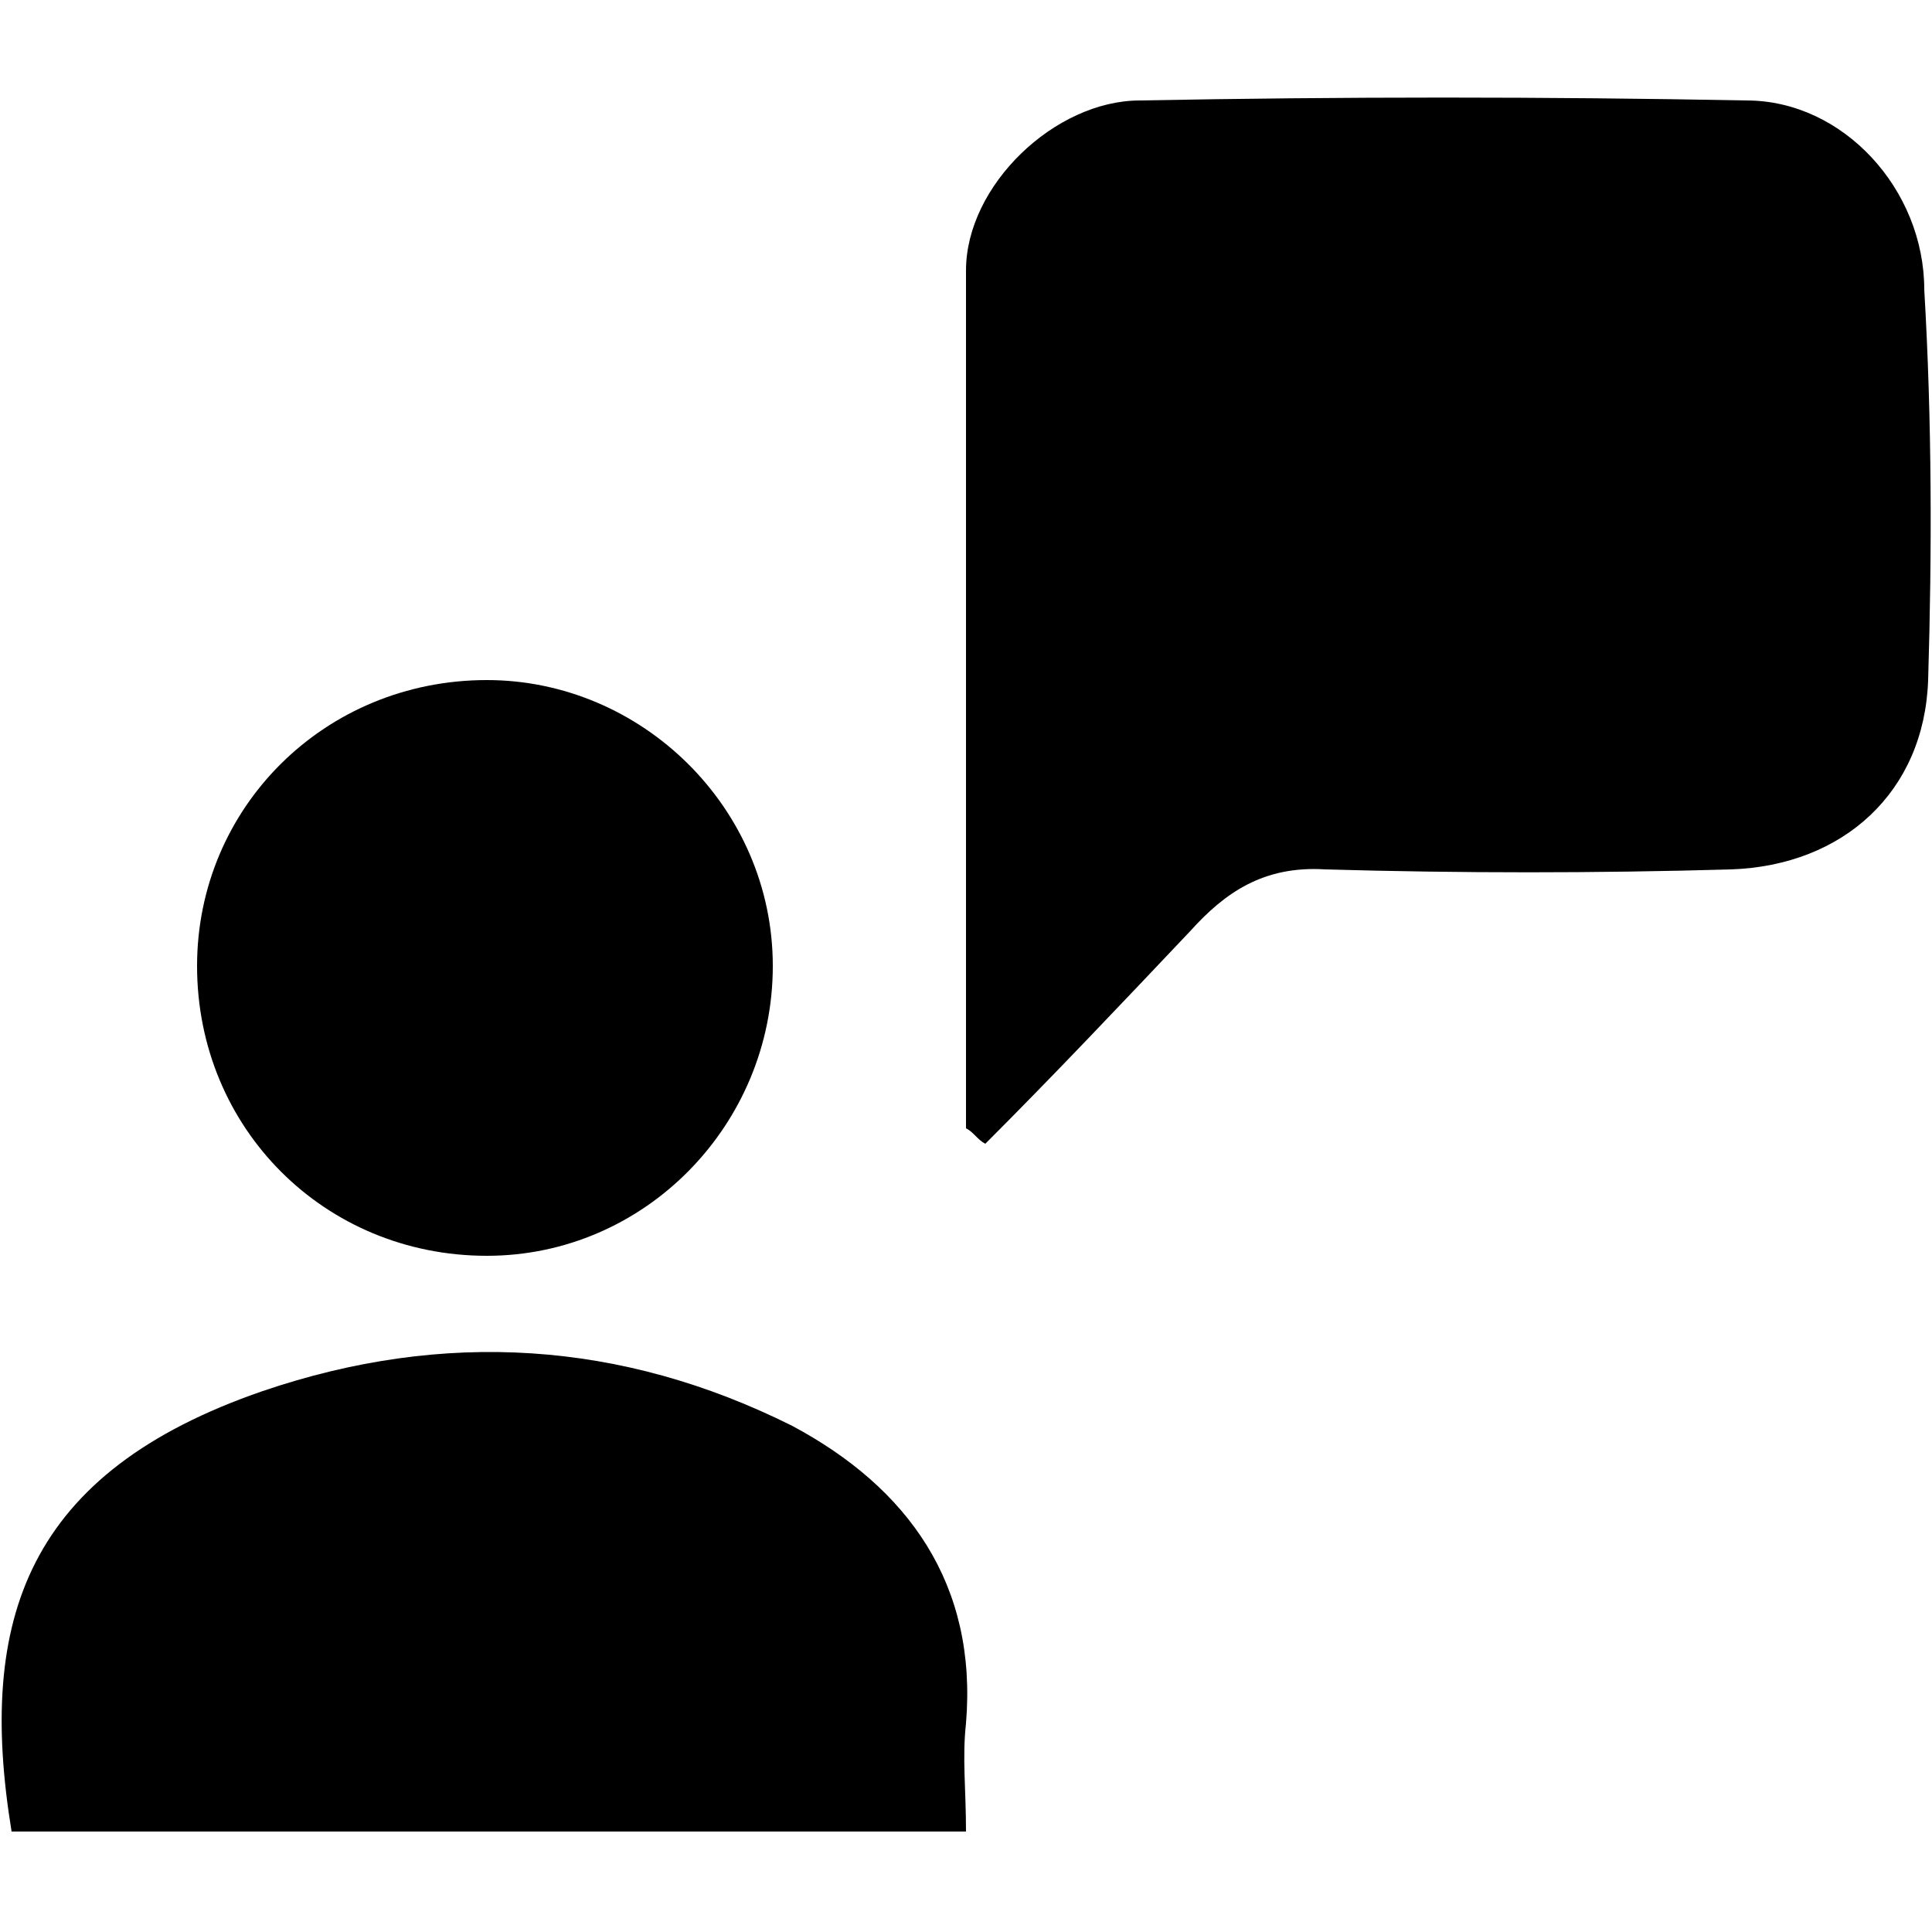 <?xml version="1.0" encoding="utf-8"?>
<!-- Generator: Adobe Illustrator 22.1.0, SVG Export Plug-In . SVG Version: 6.00 Build 0)  -->
<svg version="1.1" id="Layer_1" xmlns="http://www.w3.org/2000/svg" xmlns:xlink="http://www.w3.org/1999/xlink" x="0px" y="0px"
	 viewBox="0 0 50 50" style="enable-background:new 0 0 50 50;" xml:space="preserve">
<g>
	<path d="M49.9,17.6c-0.1,2.9-2.2,4.8-5.1,4.9c-3.5,0.1-7,0.1-10.5,0c-1.6-0.1-2.6,0.6-3.5,1.6c-1.8,1.9-3.5,3.7-5.3,5.5
		c-0.2-0.1-0.3-0.3-0.5-0.4c0-7.4,0-14.8,0-22.2c0-2.2,2.3-4.4,4.5-4.4c5.2-0.1,10.5-0.1,15.7,0c2.5,0,4.6,2.3,4.6,4.9
		C50,10.9,50,14.3,49.9,17.6z"/>
	<path d="M25,44.6c-0.1,0.9,0,1.7,0,2.8H0.3c-0.9-5.5,0.4-9.3,6.5-11.4c4.7-1.6,9.3-1.3,13.7,0.9C23.5,38.5,25.3,41,25,44.6z"/>
	<path d="M20,25c0,4.1-3.3,7.5-7.4,7.5c-4.2,0-7.5-3.3-7.5-7.5c0-4.1,3.3-7.4,7.5-7.4C16.6,17.6,20,20.9,20,25z"/>
</g>
</svg>
